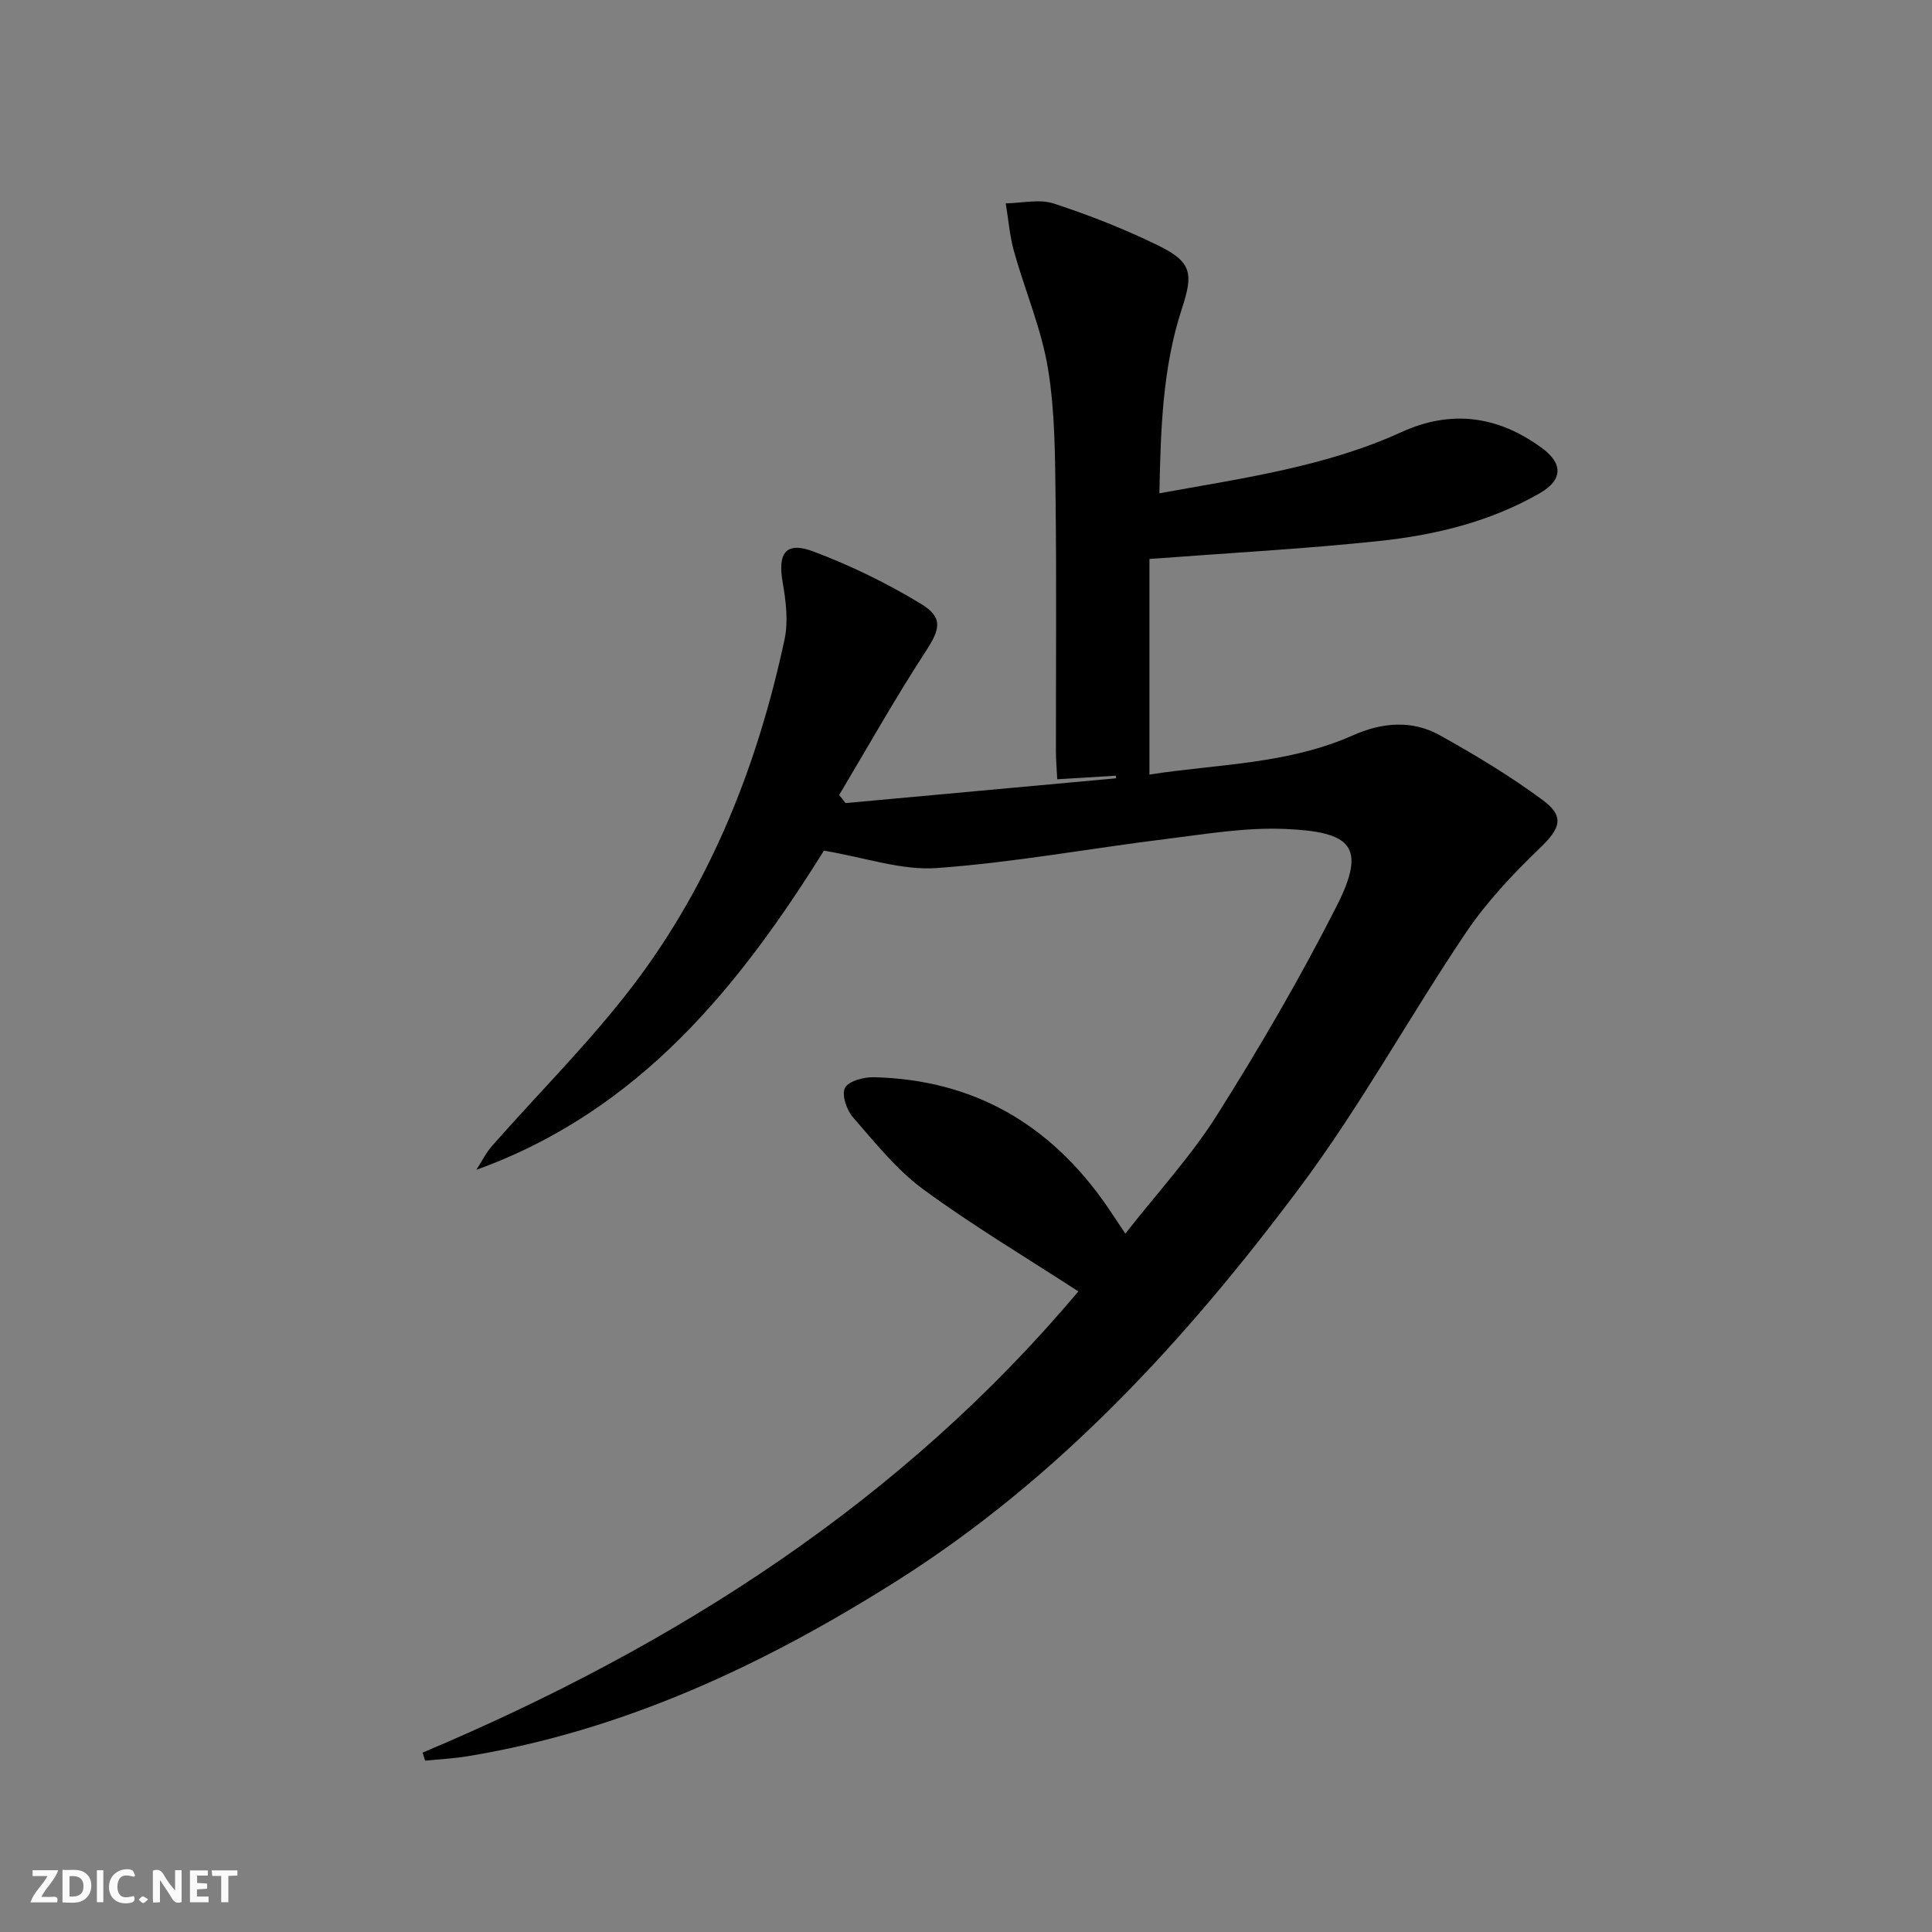 <svg enable-background="new 0 0 400 400" viewBox="0 0 400 400" xmlns="http://www.w3.org/2000/svg"><rect x="0" y="0" width="400" height="400" fill="#808080" stroke="none"/><g fill="#fbfafa"><path d="m37.59 393.81c-.92.31-1.52.05-2-.78-.7-1.2-1.52-2.34-2.47-3.78v4.59c-.55.03-.95.05-1.41.07-.03-.37-.06-.64-.06-.91 0-1.91 0-3.81 0-5.7 1.13-.41 1.77-.03 2.29.91.62 1.11 1.38 2.14 2.31 3.19v-4.2h1.35v6.61z"/><path d="m12.94 393.88v-6.75c1.9.19 3.93-.54 5.37 1.29.8 1.01.78 2.88.03 3.97-1.37 1.97-3.4 1.51-5.4 1.49m1.45-1.22c2.04.12 2.92-.58 2.89-2.21-.03-1.51-.98-2.19-2.89-2z"/><path d="m11.81 393.87h-5.49c.68-2.18 2.47-3.48 3.51-5.45h-3.08v-1.21h5.29c-.71 2.13-2.44 3.48-3.47 5.51.86 0 1.63.04 2.39-.01.79-.05 1.14.21.85 1.16"/><path d="m39.33 393.86v-6.61h3.7v1.07h-2.22v1.52c.68.04 1.34.09 2.07.13v1.07c-.72.05-1.38.09-2.1.14v1.48h2.4v1.19h-3.85z"/><path d="m27.71 388.56c-1.15-.3-2.46-.61-3.1.64-.37.73-.41 1.93-.06 2.67.63 1.35 1.99.93 3.17.68.35.94-.01 1.32-.93 1.46-1.62.25-3.05-.27-3.76-1.48-.73-1.25-.6-3.03.31-4.17.88-1.11 2.71-1.7 4-1.16.32.13.44.74.65 1.12-.1.08-.19.16-.28.24"/><path d="m49.15 387.24v1.07c-.59.02-1.17.05-1.87.08v5.44h-1.48v-5.44h-1.85c-.05-.4-.08-.73-.13-1.15z"/><path d="m20.06 387.21h1.33v6.62h-1.33z"/><path d="m30.68 393.25c-.49.38-.8.79-1.05.76-.32-.05-.6-.45-.9-.7.26-.24.51-.64.8-.67.29-.04.62.3 1.15.61"/></g><path d="m87.5 362.86c52.52-22.13 99.38-52.18 135.76-95.49-10.82-7.04-21.82-13.58-32.09-21.12-5.54-4.07-10-9.69-14.58-14.94-1.31-1.5-2.38-4.68-1.64-6.08.75-1.42 3.88-2.25 5.95-2.2 20.64.47 36.54 9.73 48.21 26.58 1.13 1.64 2.21 3.31 3.88 5.8 6.56-8.39 13.59-16 19.02-24.61 8.85-14.03 17.23-28.43 24.74-43.22 6.32-12.46 2.89-15.35-10.59-15.95-8.22-.37-16.56 1.06-24.8 2.08-15.81 1.96-31.55 4.87-47.41 6.01-7.3.53-14.83-2.18-23.37-3.6-17.2 27.53-37.88 53.79-71.95 66.07 1.08-1.67 1.97-3.5 3.27-4.97 9.77-11.11 20.35-21.58 29.27-33.32 16.11-21.21 25.72-45.61 31.27-71.55.8-3.75.27-7.94-.4-11.8-1.06-6.08.66-8.52 6.39-6.36 7.69 2.89 15.2 6.56 22.23 10.82 4.76 2.89 3.93 5.35.97 9.89-6.3 9.67-11.96 19.76-17.88 29.68.44.56.88 1.12 1.31 1.69 18.67-1.71 37.34-3.42 56.01-5.13-.01-.18-.03-.36-.04-.54-3.85.24-7.7.47-12.14.74-.11-2.2-.27-3.96-.27-5.72-.02-17.33.14-34.66-.07-51.98-.12-9.13-.1-18.38-1.58-27.34-1.36-8.24-4.76-16.13-7.03-24.24-.9-3.23-1.16-6.63-1.71-9.96 3.32-.04 6.92-.94 9.91.03 7.39 2.41 14.69 5.29 21.68 8.71 7.02 3.43 7.23 5.87 4.88 13.05-4.02 12.26-4.39 25.03-4.66 38.24 17.43-3.16 34.39-5.5 50.15-12.68 10.38-4.73 20.07-3.31 29.1 3.35 4.36 3.22 4.26 6.58-.49 9.31-10.25 5.9-21.6 8.66-33.18 9.89-15.51 1.65-31.11 2.48-47.64 3.73v44.64c13.85-2.19 28.56-2.07 42.21-8.16 5.81-2.59 12.1-3.21 17.82-.03 7.37 4.1 14.66 8.48 21.42 13.49 4.65 3.44 3.55 5.91-.63 9.93-5.58 5.37-11.01 11.13-15.32 17.53-11.7 17.37-21.8 35.88-34.3 52.62-23.5 31.46-49.91 60.32-83.5 81.55-27.44 17.34-56.48 30.99-88.87 36.31-2.9.48-5.86.62-8.79.92-.19-.57-.36-1.12-.52-1.67z" fill="#000001"/></svg>